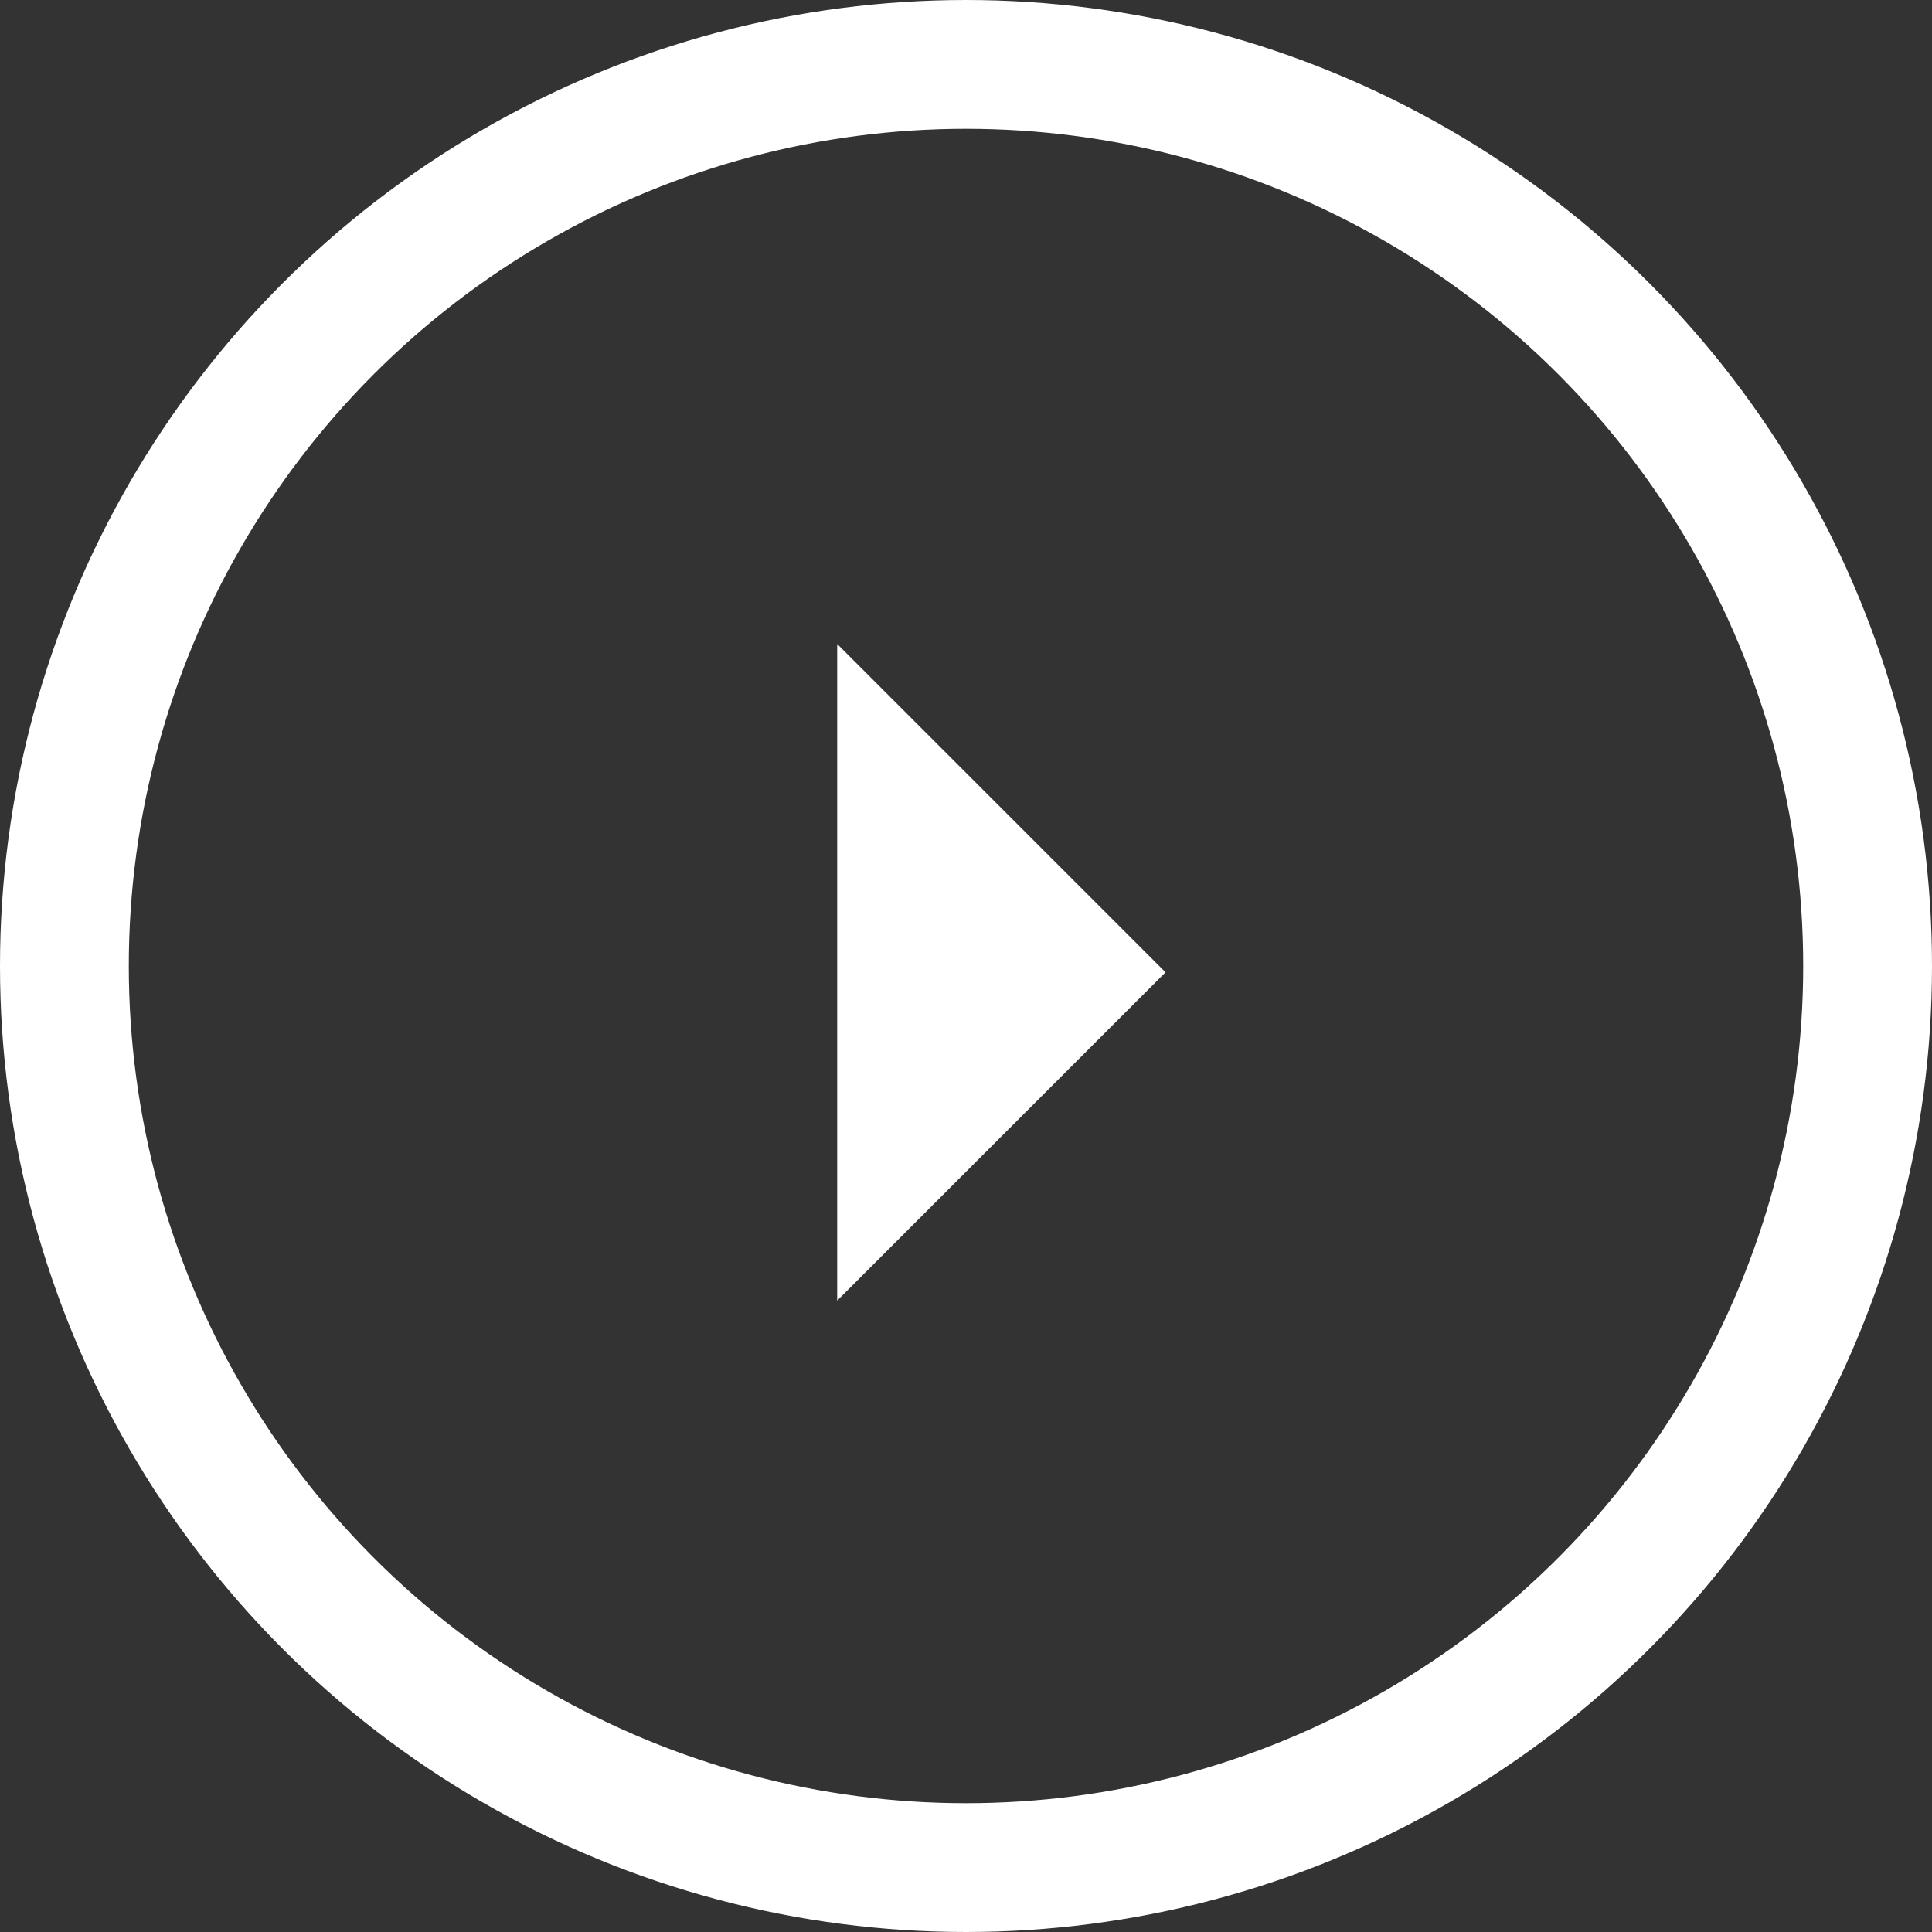 <?xml version="1.0" encoding="UTF-8"?>
<svg width="90px" height="90px" viewBox="0 0 90 90" version="1.1" xmlns="http://www.w3.org/2000/svg" xmlns:xlink="http://www.w3.org/1999/xlink">
    <rect x="0" y="0" width="90" height="90" fill="#333333" stroke="none"/>
    <!-- Generator: Sketch 52.4 (67378) - http://www.bohemiancoding.com/sketch -->
    <title>Group 11</title>
    <desc>Created with Sketch.</desc>
    <g id="Page-1" stroke="none" stroke-width="1" fill="none" fill-rule="evenodd">
        <g id="Desktop-HD" transform="translate(-440, -1338)">
            <g id="Group-11" transform="translate(440, 1338)">
                <circle id="Oval" stroke="#FFFFFF" stroke-width="6" cx="45" cy="45" r="42"></circle>
                <polygon id="Path-2" fill="#FFFFFF" points="39 30 39 60.588 54.294 45.294"></polygon>
            </g>
        </g>
    </g>
</svg>